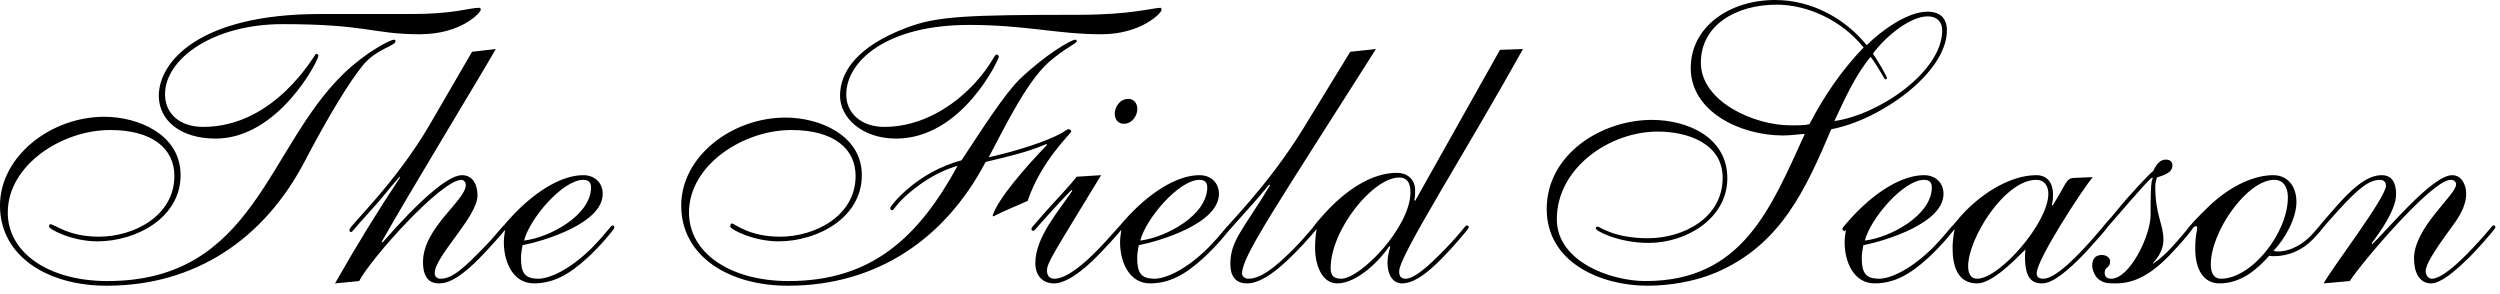 <svg xmlns="http://www.w3.org/2000/svg" fill="none" viewBox="0 0 289 34" height="34" width="289">
<path fill="black" d="M36.988 1.62H47.608C52.603 1.62 54.178 0.9 55.438 0.9C55.528 0.9 55.573 1.035 55.573 1.125C55.573 1.44 53.368 3.96 48.508 3.96C43.108 3.96 42.478 2.79 32.668 2.79C24.568 2.79 19.078 6.84 19.078 10.89C19.078 13.23 20.878 14.67 23.488 14.67C31.858 14.67 36.403 6.21 36.538 6.21C36.673 6.21 36.808 6.345 36.808 6.435C36.808 7.02 32.173 16.02 24.928 16.02C20.788 16.02 18.358 13.86 18.358 11.07C18.358 7.2 22.948 1.62 36.988 1.62ZM12.733 15.03C7.153 15.03 0.898 19.08 0.898 24.57C0.898 29.25 5.668 32.49 12.418 32.49C29.428 32.49 30.823 17.055 39.778 8.46C42.253 6.075 45.088 4.59 45.538 4.59C45.673 4.59 45.718 4.635 45.718 4.77C45.718 5.31 43.468 5.67 41.938 7.56C40.408 9.45 38.113 13.14 35.188 18.72C30.508 27.63 22.588 33.03 12.328 33.03C5.488 33.03 -0.002 29.61 -0.002 23.76C-0.002 18.09 5.848 13.5 12.058 13.5C15.973 13.5 20.878 15.525 20.878 20.25C20.878 25.155 15.793 27.9 11.248 27.9C8.323 27.9 5.668 26.505 5.668 26.19C5.668 26.01 5.713 25.92 5.803 25.92C6.343 25.92 7.873 27.36 11.428 27.36C15.523 27.36 20.158 24.93 20.158 20.34C20.158 17.19 17.638 15.03 12.733 15.03ZM41.519 32.49L38.729 32.76C41.204 28.395 43.724 24.3 46.244 20.52L46.199 20.43C44.939 21.825 44.309 22.77 42.689 24.525C40.754 26.64 40.754 26.82 40.574 26.82C40.439 26.82 40.394 26.73 40.394 26.55C40.394 26.1 45.704 21.24 49.709 14.355L54.569 5.985L57.314 5.67C55.604 8.685 47.324 22.275 44.129 27.945L44.219 28.035C48.539 23.085 51.824 20.25 53.399 20.25C54.704 20.25 55.199 21.42 55.199 22.59C55.199 25.065 50.249 29.61 50.249 31.59C50.249 31.905 50.474 32.22 50.924 32.22C52.319 32.22 53.669 30.96 56.189 28.35C57.224 27.315 58.259 25.875 58.484 25.875C58.619 25.875 58.709 25.965 58.709 26.1C58.709 26.235 57.629 27.495 56.459 28.755C53.264 32.265 51.779 32.76 50.699 32.76C49.799 32.76 48.899 32.265 48.899 30.285C48.899 26.325 53.849 23.175 53.849 21.375C53.849 21.06 53.579 20.79 53.354 20.79C50.969 20.79 42.779 30.015 41.519 32.49ZM69.674 22.41C69.674 25.785 63.059 27.81 60.404 28.35C60.314 28.845 60.224 29.34 60.224 29.835C60.224 31.59 60.719 32.175 62.114 32.22C63.329 32.265 65.669 31.365 68.414 28.665C70.169 26.865 70.619 26.055 70.799 26.055C70.934 26.055 71.024 26.145 71.024 26.325C71.024 26.505 69.269 28.575 67.919 29.79C65.669 31.86 63.914 32.715 61.799 32.76C59.324 32.805 58.244 30.33 58.244 27.99C58.244 27.315 58.379 26.82 58.379 26.685C58.379 26.595 58.334 26.595 58.334 26.595C58.289 26.64 58.244 26.73 58.199 26.73C58.154 26.73 57.974 26.55 57.974 26.46C57.974 26.28 59.279 24.885 59.639 24.525C62.114 22.005 64.994 20.25 67.424 20.25C68.774 20.25 69.674 21.15 69.674 22.41ZM67.424 20.79C65.039 20.79 61.214 25.29 60.584 27.81C63.554 27.45 68.324 24.885 68.324 21.645C68.324 21.06 68.009 20.79 67.424 20.79ZM91.483 15.03C85.903 15.03 79.648 19.08 79.648 24.57C79.648 29.25 84.418 32.49 91.168 32.49C100.798 32.49 106.198 27.405 110.698 19.17C108.178 19.89 106.108 21.375 104.623 22.725C103.363 23.895 103.363 24.3 103.138 24.3C102.958 24.3 102.913 24.165 102.913 24.03C102.913 23.805 105.973 19.89 111.148 18.54C113.578 14.85 116.143 10.845 117.898 9.135C120.868 6.3 123.838 4.59 124.288 4.59C124.423 4.59 124.468 4.635 124.468 4.77C124.468 5.04 123.118 5.535 121.228 7.2C118.573 9.54 115.828 15.345 114.298 18.18C117.583 17.46 121.093 16.29 122.623 15.435C123.073 15.21 123.298 14.94 123.523 14.94C123.703 14.94 123.838 15.075 123.838 15.21C123.838 15.39 120.328 18.63 118.798 23.22C117.763 23.715 116.188 24.3 114.838 25.02L114.748 24.93C115.378 22.95 118.528 19.35 121.048 16.74L120.958 16.65C118.798 17.595 116.368 18.135 113.938 18.72C109.258 27.63 101.338 33.03 91.078 33.03C84.238 33.03 78.748 29.61 78.748 23.76C78.748 18.09 84.598 13.59 90.808 13.59C94.723 13.59 99.628 15.615 99.628 20.25C99.628 25.155 94.543 27.9 89.998 27.9C87.073 27.9 84.418 26.505 84.418 26.19C84.418 26.01 84.463 25.83 84.598 25.83C84.913 25.83 86.533 27.36 90.178 27.36C94.273 27.36 98.908 24.93 98.908 20.34C98.908 17.19 96.388 15.03 91.483 15.03ZM112.048 2.88C102.418 2.88 97.828 7.11 97.828 10.935C97.828 13.14 99.628 14.67 102.238 14.67C106.558 14.67 110.248 12.24 112.633 9.675C114.613 7.515 114.928 6.3 115.198 6.3C115.378 6.3 115.468 6.48 115.468 6.57C115.468 6.84 111.238 16.02 103.588 16.02C99.628 16.02 97.108 13.59 97.108 11.07C97.108 8.37 98.998 5.355 104.938 3.15C108.358 1.89 111.598 1.71 124.738 1.71C130.768 1.71 133.288 0.9 134.188 0.9C134.233 0.9 134.278 1.035 134.278 1.125C134.278 1.53 131.893 3.96 127.303 3.96C122.263 3.96 118.528 2.88 112.048 2.88ZM124.454 20.43L127.289 20.25C121.889 29.16 121.034 30.33 121.034 31.275C121.034 32.04 121.484 32.22 121.889 32.22C123.329 32.22 125.399 30.42 126.884 28.89C128.054 27.72 129.539 25.92 129.629 25.92C129.764 25.92 129.899 25.965 129.899 26.145C129.899 26.28 129.044 27.315 127.154 29.295C124.949 31.59 123.104 32.76 121.844 32.76C120.449 32.76 119.684 31.77 119.684 30.42C119.684 27.405 122.429 24.345 123.959 22.05L123.869 21.96C123.329 22.5 122.204 23.67 120.044 26.1C119.594 26.64 119.549 26.685 119.414 26.685C119.279 26.685 119.234 26.55 119.234 26.415C119.234 26.325 119.414 26.145 120.584 24.795C121.754 23.445 123.779 21.375 124.454 20.43ZM128.864 13.14C128.864 12.375 129.449 11.43 130.439 11.43C131.069 11.43 131.474 11.925 131.474 12.6C131.474 13.365 130.889 14.31 129.899 14.31C129.269 14.31 128.864 13.815 128.864 13.14ZM140.909 22.41C140.909 25.785 134.294 27.81 131.639 28.35C131.549 28.845 131.459 29.34 131.459 29.835C131.459 31.59 131.954 32.175 133.349 32.22C134.564 32.265 136.904 31.365 139.649 28.665C141.404 26.865 141.854 26.055 142.034 26.055C142.169 26.055 142.259 26.145 142.259 26.325C142.259 26.505 140.504 28.575 139.154 29.79C136.904 31.86 135.149 32.715 133.034 32.76C130.559 32.805 129.479 30.33 129.479 27.99C129.479 27.315 129.614 26.82 129.614 26.685C129.614 26.595 129.569 26.595 129.569 26.595C129.524 26.64 129.479 26.73 129.434 26.73C129.389 26.73 129.209 26.55 129.209 26.46C129.209 26.28 130.514 24.885 130.874 24.525C133.349 22.005 136.229 20.25 138.659 20.25C140.009 20.25 140.909 21.15 140.909 22.41ZM138.659 20.79C136.274 20.79 132.449 25.29 131.819 27.81C134.789 27.45 139.559 24.885 139.559 21.645C139.559 21.06 139.244 20.79 138.659 20.79ZM156.089 5.985L159.059 5.67C147.359 24.12 143.579 29.61 143.579 31.635C143.579 31.905 143.894 32.22 144.299 32.22C145.694 32.22 147.269 31.05 149.519 28.8C151.544 26.73 151.859 26.055 152.084 26.055C152.264 26.055 152.309 26.19 152.309 26.28C152.309 26.415 151.229 27.63 150.599 28.305C147.989 31.095 145.874 32.76 144.164 32.76C142.634 32.76 142.229 31.68 142.229 30.51C142.229 27.81 143.714 26.55 146.819 21.42L146.729 21.33C145.964 22.23 145.244 23.13 143.759 24.75C142.049 26.64 141.869 26.955 141.644 26.955C141.509 26.955 141.464 26.82 141.464 26.73C141.464 26.37 146.414 21.78 150.689 14.805L156.089 5.985ZM163.049 22.23C163.049 21.24 162.734 20.52 161.744 20.52C158.729 20.52 153.824 26.55 153.824 31.005C153.824 31.86 154.184 32.22 155.039 32.22C157.289 32.22 163.049 26.235 163.049 22.23ZM163.589 23.22L173.399 5.76L176.054 5.67C169.034 18.27 161.744 29.565 161.744 31.365C161.744 31.905 161.924 32.22 162.509 32.22C163.184 32.22 164.354 31.5 166.244 29.61C168.629 27.27 169.394 26.055 169.529 26.055C169.664 26.055 169.799 26.145 169.799 26.235C169.799 26.37 169.439 26.82 168.854 27.495C165.704 31.14 163.724 32.76 162.059 32.76C161.024 32.76 160.394 31.77 160.394 30.375C160.394 29.655 160.574 29.025 160.709 28.53L160.619 28.44C159.629 29.97 156.929 32.76 154.589 32.76C152.744 32.76 152.024 30.51 152.024 28.665C152.024 27.99 152.069 27.18 152.204 26.505C152.114 26.505 151.979 26.73 151.934 26.73C151.844 26.73 151.709 26.64 151.709 26.46C151.709 26.415 151.709 26.235 153.059 24.75C155.489 22.05 158.504 19.98 161.474 19.98C162.599 19.98 163.589 20.655 163.589 22.005C163.589 22.41 163.589 22.815 163.499 23.13L163.589 23.22ZM178.8 24.165C178.8 17.82 185.145 13.86 190.95 13.86C195.045 13.86 199.68 15.84 199.68 20.61C199.68 25.245 194.955 28.08 190.59 28.08C187.08 28.08 184.47 26.685 184.47 26.415C184.47 26.28 184.56 26.19 184.695 26.19C184.875 26.19 186.585 27.54 190.5 27.54C194.595 27.54 199.14 25.2 199.14 20.565C199.14 16.515 195 15.21 191.625 15.21C186.09 15.21 179.97 19.395 179.97 25.335C179.97 30.24 186.18 32.49 190.23 32.49C201.39 32.49 204.675 24.165 208.635 15.48C207.825 15.525 207.015 15.66 206.115 15.66C201.12 15.66 195.45 12.87 195.45 7.875C195.45 3.06 199.95 1.19209e-07 205.215 1.19209e-07C209.445 1.19209e-07 213.315 2.16 215.79 5.22C217.41 3.6 220.47 1.35 222.81 1.35C224.34 1.35 225.06 2.16 225.06 3.51C225.06 8.46 217.275 13.905 211.695 14.94C208.725 21.915 205.845 28.35 198.285 31.545C195.945 32.535 192.975 33.03 190.455 33.03C185.1 33.03 178.8 30.375 178.8 24.165ZM196.62 7.245C196.62 11.7 202.695 14.49 207.015 14.49C207.825 14.49 208.635 14.49 209.175 14.355C210.795 11.205 212.865 8.145 215.43 5.49C212.955 2.385 208.995 0.54 205.395 0.54C200.58 0.54 196.62 2.97 196.62 7.245ZM224.52 3.51C224.52 2.565 223.935 1.89 222.855 1.89C220.65 1.89 217.725 4.5 216.51 6.21C216.915 6.75 218.13 8.82 218.13 9C218.13 9.135 218.04 9.18 217.95 9.18C217.815 9.18 217.185 7.785 216.24 6.57C214.395 8.82 213.225 11.52 212.055 13.995C217.32 13.23 224.52 8.235 224.52 3.51ZM224.669 22.41C224.669 25.785 218.054 27.81 215.399 28.35C215.309 28.845 215.219 29.34 215.219 29.835C215.219 31.59 215.714 32.175 217.109 32.22C218.324 32.265 220.664 31.365 223.409 28.665C225.164 26.865 225.614 26.055 225.794 26.055C225.929 26.055 226.019 26.145 226.019 26.325C226.019 26.505 224.264 28.575 222.914 29.79C220.664 31.86 218.909 32.715 216.794 32.76C214.319 32.805 213.239 30.33 213.239 27.99C213.239 27.315 213.374 26.82 213.374 26.685C213.374 26.595 213.329 26.595 213.329 26.595C213.284 26.64 213.239 26.73 213.194 26.73C213.149 26.73 212.969 26.55 212.969 26.46C212.969 26.28 214.274 24.885 214.634 24.525C217.109 22.005 219.989 20.25 222.419 20.25C223.769 20.25 224.669 21.15 224.669 22.41ZM222.419 20.79C220.034 20.79 216.209 25.29 215.579 27.81C218.549 27.45 223.319 24.885 223.319 21.645C223.319 21.06 223.004 20.79 222.419 20.79ZM239.758 20.565L241.918 20.475C240.658 22.005 235.438 30.015 235.438 31.59C235.438 31.95 235.618 32.22 236.203 32.22C237.553 32.22 239.983 29.88 242.593 26.82C243.133 26.19 243.178 26.1 243.268 26.1C243.448 26.1 243.538 26.28 243.538 26.37C243.538 26.46 242.098 28.08 241.063 29.205C238.993 31.365 237.283 32.76 236.068 32.76C234.853 32.76 234.088 32.13 234.088 29.655C234.088 29.34 234.133 29.07 234.133 28.845C232.783 30.195 230.263 32.76 228.553 32.76C226.258 32.76 225.718 30.69 225.718 28.665C225.718 27.945 225.808 27.27 225.943 26.55C225.853 26.55 225.763 26.685 225.673 26.685C225.583 26.685 225.493 26.55 225.493 26.46C225.493 26.28 225.628 26.235 226.213 25.515C228.643 22.545 232.288 20.25 235.393 20.25C236.743 20.25 237.328 21.24 237.328 22.455C237.328 22.95 237.283 23.4 237.193 23.67L237.283 23.76C238.903 21.195 238.813 20.61 239.758 20.565ZM227.518 30.78C227.518 31.635 227.833 32.22 228.553 32.22C231.163 32.22 236.788 25.74 236.788 22.41C236.788 21.51 236.338 20.79 235.393 20.79C231.748 20.79 227.518 27.54 227.518 30.78ZM248.834 30.465V30.375L248.924 30.465C250.409 29.43 251.399 28.215 252.164 27.315C253.109 26.28 253.109 26.055 253.289 26.055C253.424 26.055 253.514 26.145 253.514 26.325C253.514 26.46 252.569 27.585 251.669 28.575C249.239 31.32 247.124 32.76 244.604 32.76C243.569 32.76 243.164 32.715 242.579 32.265C242.219 31.995 241.859 31.23 241.859 30.735C241.859 29.97 242.174 29.475 242.984 29.475C243.479 29.475 243.929 29.79 243.929 30.195C243.929 31.095 243.299 30.735 243.299 31.545C243.299 31.95 243.524 32.22 244.064 32.22C246.179 32.22 248.609 27.27 248.609 24.84C248.609 22.68 248.609 20.835 248.879 20.61L248.789 20.52C248.249 20.835 244.649 25.11 243.569 26.325C243.389 26.55 243.299 26.685 243.164 26.685C243.029 26.685 242.984 26.595 242.984 26.505C242.984 26.19 243.704 25.605 244.964 24.03C245.999 22.725 248.609 19.935 248.879 19.8C248.969 19.755 249.374 18.45 250.364 18.45C250.904 18.45 251.129 18.72 251.129 19.125C251.129 19.98 250.139 20.25 249.329 20.52C249.239 20.97 249.149 21.105 249.149 21.555C249.149 24.885 250.094 25.875 250.094 27.72C250.094 28.8 249.554 29.7 248.834 30.465ZM265.469 23.355C265.469 25.2 264.164 27.63 262.814 28.98C262.904 29.025 263.039 29.07 263.309 29.07C264.839 29.07 266.369 28.17 267.494 26.865C268.079 26.19 268.124 26.1 268.259 26.1C268.439 26.1 268.484 26.19 268.484 26.325C268.484 26.415 268.394 26.595 267.359 27.675C266.234 28.845 264.659 29.61 262.904 29.61C262.589 29.61 262.454 29.61 262.319 29.565C260.924 31.14 259.079 32.76 256.559 32.76C254.759 32.76 253.769 31.185 253.769 28.755C253.769 27.135 253.994 26.685 253.994 26.415C253.994 26.235 253.949 26.145 253.859 26.145C253.499 26.145 253.184 26.865 253.049 26.865C252.914 26.865 252.779 26.775 252.779 26.64C252.779 26.415 254.309 24.84 255.389 23.805C257.999 21.33 260.744 20.25 262.769 20.25C264.479 20.25 265.469 21.555 265.469 23.355ZM264.479 22.815C264.479 21.735 264.029 20.79 262.904 20.79C259.754 20.79 255.569 26.775 255.569 30.555C255.569 31.815 256.109 32.22 256.739 32.22C260.294 32.22 264.479 26.91 264.479 22.815ZM271.635 32.49L268.62 32.76C269.475 31.095 275.82 22.86 275.82 21.465C275.82 21.015 275.505 20.79 275.145 20.79C273.885 20.79 272.67 21.735 270.375 24.255C268.26 26.55 268.305 26.73 268.125 26.73C267.99 26.73 267.9 26.64 267.9 26.46C267.9 26.325 269.025 25.065 269.61 24.39C271.77 21.87 273.57 20.25 275.325 20.25C276.495 20.25 276.99 21.105 276.99 22.455C276.99 24.255 275.145 26.82 274.155 28.125L274.245 28.215C276 26.55 281.175 20.25 283.47 20.25C284.595 20.25 285.09 21.42 285.09 22.365C285.09 23.895 284.19 25.2 283.425 26.235C281.4 28.98 280.41 30.6 280.41 31.32C280.41 31.77 280.68 32.22 281.13 32.22C282.165 32.22 284.055 30.6 285.9 28.62C288.195 26.19 288.015 26.055 288.285 26.055C288.42 26.055 288.465 26.19 288.465 26.28C288.465 26.505 286.215 28.98 285.63 29.565C283.65 31.545 282.075 32.76 281.04 32.76C279.69 32.76 279.06 31.5 279.06 29.88C279.06 26.28 283.92 22.545 283.92 21.33C283.92 21.015 283.695 20.79 283.29 20.79C281.13 20.79 272.985 30.375 271.635 32.49Z"></path>
</svg>
